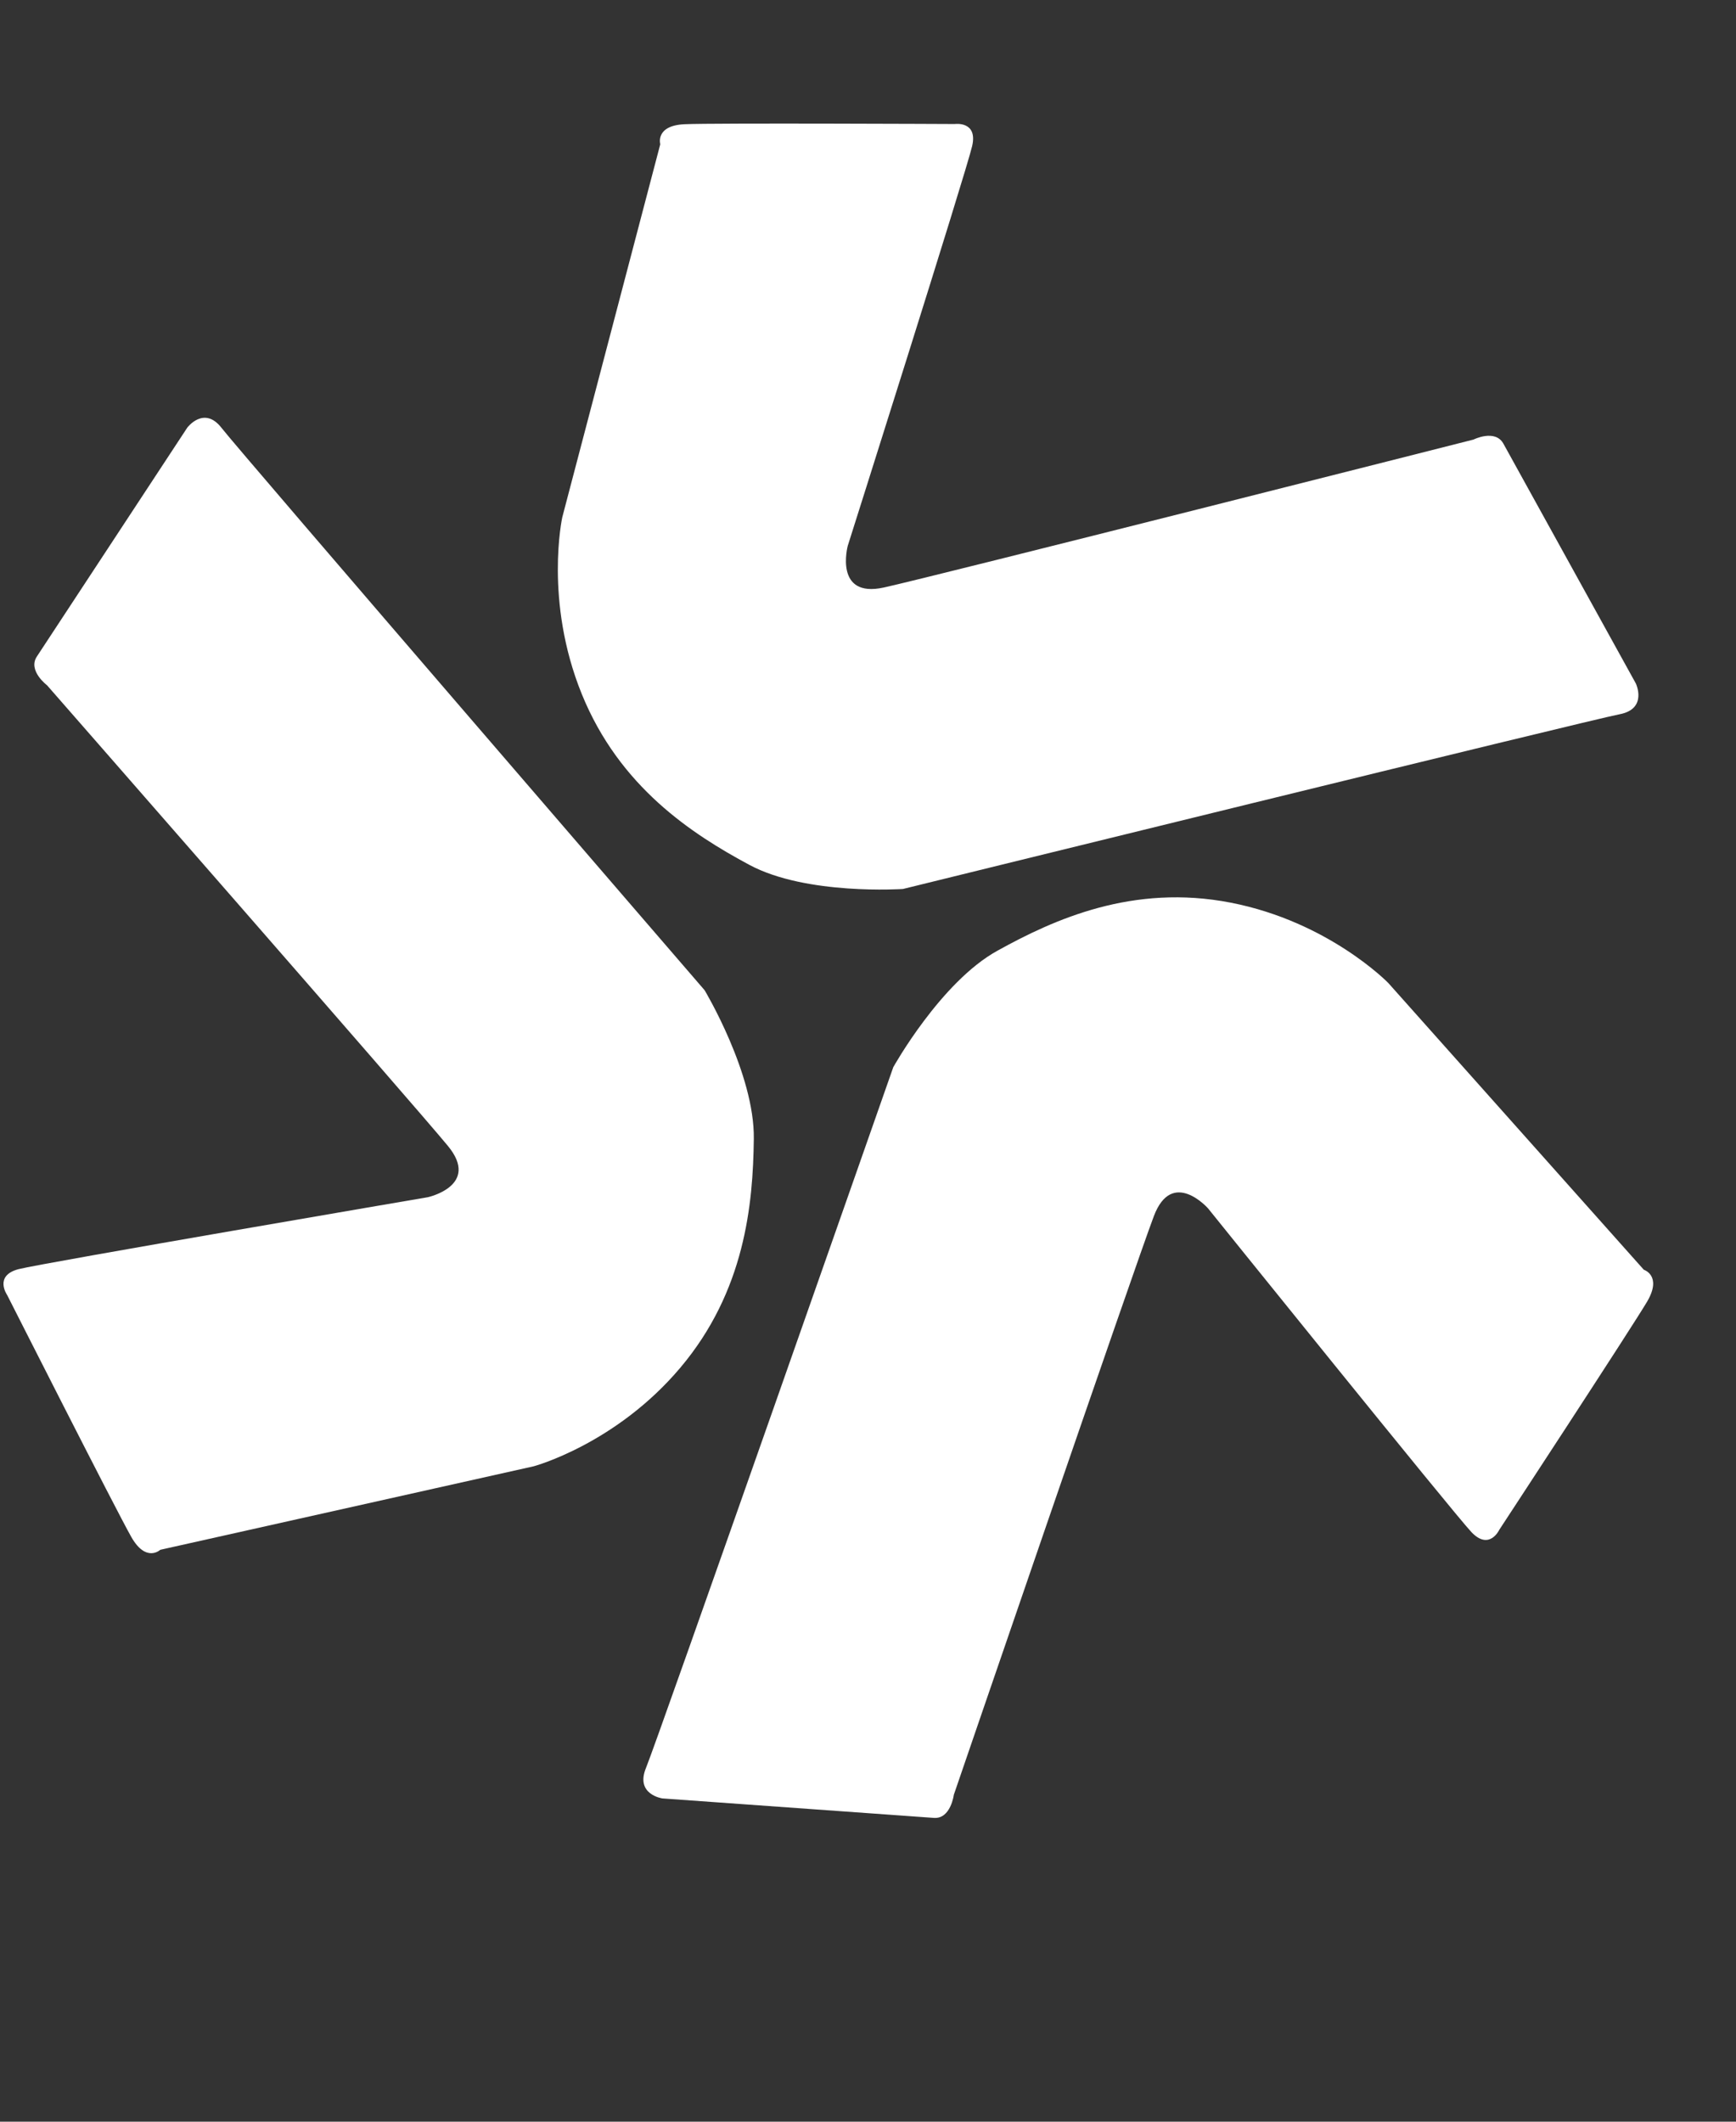 <?xml version="1.0" encoding="utf-8"?>
<svg xmlns="http://www.w3.org/2000/svg" fill="none" height="100%" overflow="visible" preserveAspectRatio="none" style="display: block;" viewBox="0 0 9 11" width="100%">
<rect x="0" y="0" width="9" height="11" fill="#333333" stroke="none"/>
<g id="logo">
<path d="M7.794 2.3L8.481 3.544C8.481 3.544 8.543 3.675 8.397 3.703C8.252 3.73 4.681 4.609 4.681 4.609C4.681 4.609 4.181 4.643 3.885 4.484C3.589 4.325 3.212 4.081 3.016 3.598C2.82 3.115 2.915 2.682 2.915 2.682L3.423 0.748C3.423 0.748 3.395 0.651 3.549 0.644C3.703 0.637 4.95 0.643 4.95 0.643C4.95 0.643 5.07 0.626 5.04 0.757C5.01 0.889 4.395 2.83 4.395 2.83C4.395 2.83 4.322 3.103 4.582 3.046C4.842 2.989 7.639 2.279 7.639 2.279C7.639 2.279 7.751 2.223 7.794 2.3Z" fill="white" id="Vector"/>
<path d="M0.191 3.404L0.971 2.217C0.971 2.217 1.058 2.101 1.149 2.219C1.24 2.337 3.653 5.134 3.653 5.134C3.653 5.134 3.913 5.567 3.908 5.905C3.904 6.244 3.862 6.694 3.527 7.091C3.192 7.488 2.767 7.602 2.767 7.602L0.831 8.035C0.831 8.035 0.758 8.104 0.681 7.969C0.604 7.834 0.037 6.714 0.037 6.714C0.037 6.714 -0.033 6.614 0.096 6.58C0.226 6.547 2.218 6.207 2.218 6.207C2.218 6.207 2.492 6.147 2.322 5.941C2.152 5.734 0.244 3.553 0.244 3.553C0.244 3.553 0.143 3.477 0.191 3.404Z" fill="white" id="Vector_2"/>
<path d="M4.842 9.425L3.434 9.324C3.434 9.324 3.292 9.304 3.349 9.166C3.406 9.029 4.631 5.533 4.631 5.533C4.631 5.533 4.877 5.091 5.171 4.929C5.465 4.766 5.874 4.581 6.381 4.68C6.889 4.779 7.197 5.096 7.197 5.096L8.522 6.583C8.522 6.583 8.618 6.613 8.54 6.747C8.461 6.881 7.773 7.931 7.773 7.931C7.773 7.931 7.722 8.041 7.629 7.944C7.537 7.847 6.263 6.265 6.263 6.265C6.263 6.265 6.077 6.054 5.982 6.305C5.887 6.555 4.945 9.305 4.945 9.305C4.945 9.305 4.929 9.431 4.842 9.425Z" fill="white" id="Vector_3"/>
</g>
</svg>